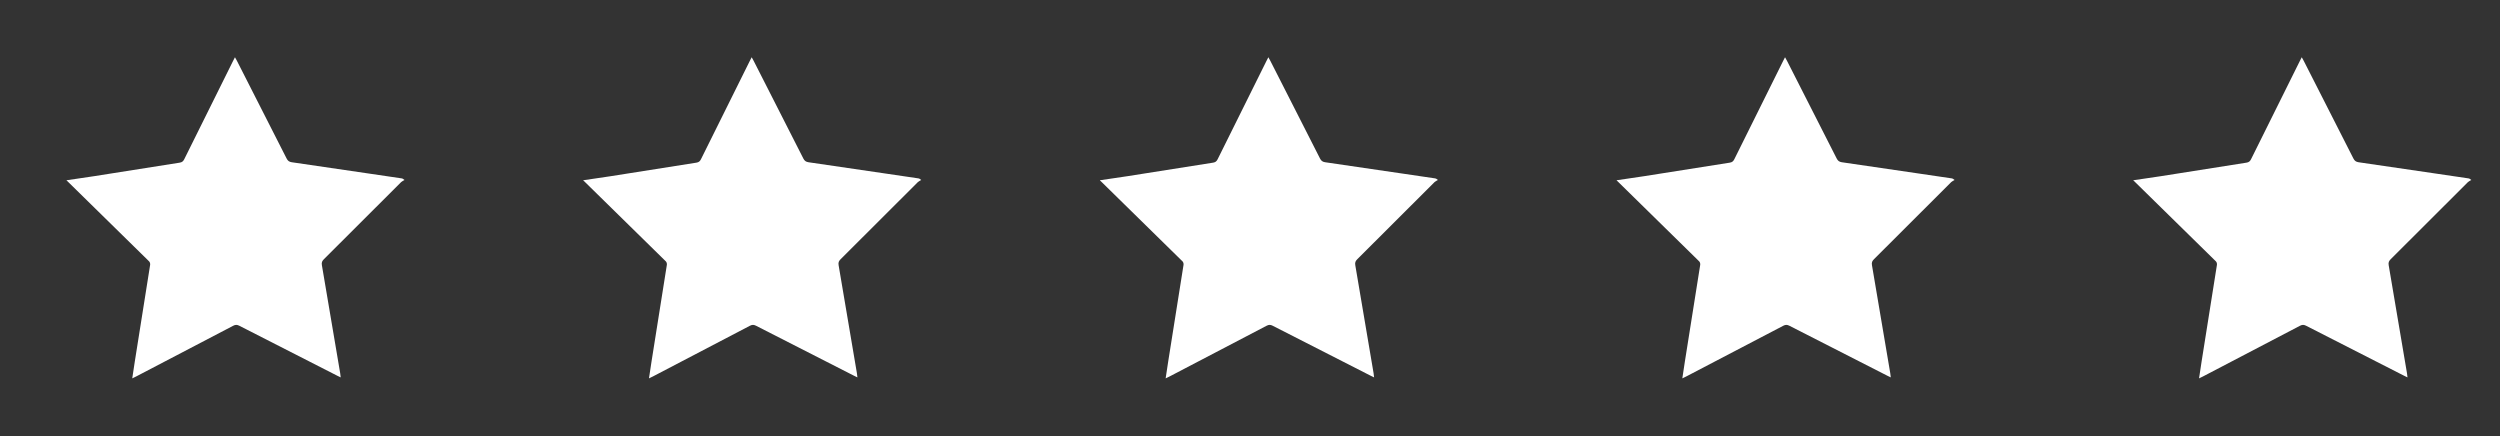<?xml version="1.0" encoding="utf-8"?>
<!-- Generator: Adobe Illustrator 23.1.0, SVG Export Plug-In . SVG Version: 6.00 Build 0)  -->
<svg version="1.1" id="Capa_1" xmlns="http://www.w3.org/2000/svg" xmlns:xlink="http://www.w3.org/1999/xlink" x="0px" y="0px"
	 viewBox="0 0 536.7 93.62" style="enable-background:new 0 0 536.7 93.62;" xml:space="preserve">
<rect x="0" y="0" width="536.7" height="93.62" fill="#333333" stroke="none"/>
<style type="text/css">
	.st0{fill:#FFFFFF;}
</style>
<g>
	<g id="cLljPD.tif_9_">
		<g>
			<path class="st0" d="M14.34,38.69c1.96-0.29,3.91-0.56,5.87-0.87c6.12-0.96,12.24-1.95,18.36-2.9c0.51-0.08,0.76-0.29,0.98-0.73
				c3.48-7.03,6.97-14.05,10.47-21.08c0.12-0.24,0.25-0.49,0.42-0.82c0.18,0.32,0.31,0.54,0.42,0.76
				c3.56,6.99,7.12,13.98,10.67,20.98c0.25,0.49,0.55,0.72,1.1,0.8c5.57,0.8,11.15,1.63,16.72,2.45c2.31,0.34,4.62,0.68,6.92,1.02
				c0.13,0.02,0.26,0.08,0.57,0.34c-0.24,0.15-0.52,0.26-0.72,0.45c-5.53,5.51-11.05,11.04-16.58,16.55
				c-0.38,0.38-0.54,0.7-0.44,1.28c1.33,7.73,2.63,15.47,3.93,23.2c0.04,0.25,0.06,0.51,0.11,0.9c-0.3-0.15-0.52-0.26-0.74-0.36
				c-7.01-3.57-14.02-7.14-21.03-10.73c-0.48-0.24-0.82-0.25-1.3,0c-6.93,3.64-13.86,7.25-20.8,10.87c-0.25,0.13-0.5,0.25-0.88,0.43
				c0.19-1.27,0.36-2.42,0.54-3.57c1.1-6.93,2.21-13.87,3.3-20.8c0.04-0.23-0.05-0.58-0.21-0.74c-5.85-5.76-11.72-11.5-17.58-17.25
				c-0.03-0.03-0.08-0.03-0.13-0.04C14.34,38.78,14.34,38.74,14.34,38.69z"/>
		</g>
	</g>
	<g id="cLljPD.tif_8_">
		<g>
			<path class="st0" d="M125.27,38.69c1.96-0.29,3.91-0.56,5.87-0.87c6.12-0.96,12.24-1.95,18.36-2.9c0.51-0.08,0.76-0.29,0.98-0.73
				c3.48-7.03,6.97-14.05,10.47-21.08c0.12-0.24,0.25-0.49,0.42-0.82c0.18,0.32,0.31,0.54,0.42,0.76
				c3.56,6.99,7.12,13.98,10.67,20.98c0.25,0.49,0.55,0.72,1.1,0.8c5.57,0.8,11.15,1.63,16.72,2.45c2.31,0.34,4.62,0.68,6.92,1.02
				c0.13,0.02,0.26,0.08,0.57,0.34c-0.24,0.15-0.52,0.26-0.72,0.45c-5.53,5.51-11.05,11.04-16.58,16.55
				c-0.38,0.38-0.54,0.7-0.44,1.28c1.33,7.73,2.63,15.47,3.93,23.2c0.04,0.25,0.06,0.51,0.11,0.9c-0.3-0.15-0.52-0.26-0.74-0.36
				c-7.01-3.57-14.02-7.14-21.03-10.73c-0.48-0.24-0.82-0.25-1.3,0c-6.93,3.64-13.86,7.25-20.8,10.87c-0.25,0.13-0.5,0.25-0.88,0.43
				c0.19-1.27,0.36-2.42,0.54-3.57c1.1-6.93,2.21-13.87,3.3-20.8c0.04-0.23-0.05-0.58-0.21-0.74c-5.85-5.76-11.72-11.5-17.58-17.25
				c-0.03-0.03-0.08-0.03-0.13-0.04C125.27,38.78,125.27,38.74,125.27,38.69z"/>
		</g>
	</g>
	<g id="cLljPD.tif_7_">
		<g>
			<path class="st0" d="M236.19,38.69c1.96-0.29,3.91-0.56,5.87-0.87c6.12-0.96,12.24-1.95,18.36-2.9c0.51-0.08,0.76-0.29,0.98-0.73
				c3.48-7.03,6.97-14.05,10.47-21.08c0.12-0.24,0.25-0.49,0.42-0.82c0.18,0.32,0.31,0.54,0.42,0.76
				c3.56,6.99,7.12,13.98,10.67,20.98c0.25,0.49,0.55,0.72,1.1,0.8c5.57,0.8,11.15,1.63,16.72,2.45c2.31,0.34,4.62,0.68,6.92,1.02
				c0.13,0.02,0.26,0.08,0.57,0.34c-0.24,0.15-0.52,0.26-0.72,0.45c-5.53,5.51-11.05,11.04-16.58,16.55
				c-0.38,0.38-0.54,0.7-0.44,1.28c1.33,7.73,2.63,15.47,3.93,23.2c0.04,0.25,0.06,0.51,0.11,0.9c-0.3-0.15-0.52-0.26-0.74-0.36
				c-7.01-3.57-14.02-7.14-21.03-10.73c-0.48-0.24-0.82-0.25-1.3,0c-6.93,3.64-13.86,7.25-20.8,10.87c-0.25,0.13-0.5,0.25-0.88,0.43
				c0.19-1.27,0.36-2.42,0.54-3.57c1.1-6.93,2.21-13.87,3.3-20.8c0.04-0.23-0.05-0.58-0.21-0.74c-5.85-5.76-11.72-11.5-17.58-17.25
				c-0.03-0.03-0.08-0.03-0.13-0.04C236.19,38.78,236.19,38.74,236.19,38.69z"/>
		</g>
	</g>
	<g id="cLljPD.tif_6_">
		<g>
			<path class="st0" d="M347.11,38.69c1.96-0.29,3.91-0.56,5.87-0.87c6.12-0.96,12.24-1.95,18.36-2.9c0.51-0.08,0.76-0.29,0.98-0.73
				c3.48-7.03,6.97-14.05,10.47-21.08c0.12-0.24,0.25-0.49,0.42-0.82c0.18,0.32,0.31,0.54,0.42,0.76
				c3.56,6.99,7.12,13.98,10.67,20.98c0.25,0.49,0.55,0.72,1.1,0.8c5.57,0.8,11.15,1.63,16.72,2.45c2.31,0.34,4.62,0.68,6.92,1.02
				c0.13,0.02,0.26,0.08,0.57,0.34c-0.24,0.15-0.52,0.26-0.72,0.45c-5.53,5.51-11.05,11.04-16.58,16.55
				c-0.38,0.38-0.54,0.7-0.44,1.28c1.33,7.73,2.63,15.47,3.93,23.2c0.04,0.25,0.06,0.51,0.11,0.9c-0.3-0.15-0.52-0.26-0.74-0.36
				c-7.01-3.57-14.02-7.14-21.03-10.73c-0.48-0.24-0.82-0.25-1.3,0c-6.93,3.64-13.86,7.25-20.8,10.87c-0.25,0.13-0.5,0.25-0.88,0.43
				c0.19-1.27,0.36-2.42,0.54-3.57c1.1-6.93,2.21-13.87,3.3-20.8c0.04-0.23-0.05-0.58-0.21-0.74c-5.85-5.76-11.72-11.5-17.58-17.25
				c-0.03-0.03-0.08-0.03-0.13-0.04C347.11,38.78,347.11,38.74,347.11,38.69z"/>
		</g>
	</g>
	<g id="cLljPD.tif_5_">
		<g>
			<path class="st0" d="M458.04,38.69c1.96-0.29,3.91-0.56,5.87-0.87c6.12-0.96,12.24-1.95,18.36-2.9c0.51-0.08,0.76-0.29,0.98-0.73
				c3.48-7.03,6.97-14.05,10.47-21.08c0.12-0.24,0.25-0.49,0.42-0.82c0.18,0.32,0.31,0.54,0.42,0.76
				c3.56,6.99,7.12,13.98,10.67,20.98c0.25,0.49,0.55,0.72,1.1,0.8c5.57,0.8,11.15,1.63,16.72,2.45c2.31,0.34,4.62,0.68,6.92,1.02
				c0.13,0.02,0.26,0.08,0.57,0.34c-0.24,0.15-0.52,0.26-0.72,0.45c-5.53,5.51-11.05,11.04-16.58,16.55
				c-0.38,0.38-0.54,0.7-0.44,1.28c1.33,7.73,2.63,15.47,3.93,23.2c0.04,0.25,0.06,0.51,0.11,0.9c-0.3-0.15-0.52-0.26-0.74-0.36
				c-7.01-3.57-14.02-7.14-21.03-10.73c-0.48-0.24-0.82-0.25-1.3,0c-6.93,3.64-13.86,7.25-20.8,10.87c-0.25,0.13-0.5,0.25-0.88,0.43
				c0.19-1.27,0.36-2.42,0.54-3.57c1.1-6.93,2.21-13.87,3.3-20.8c0.04-0.23-0.05-0.58-0.21-0.74c-5.85-5.76-11.72-11.5-17.58-17.25
				c-0.03-0.03-0.08-0.03-0.13-0.04C458.04,38.78,458.04,38.74,458.04,38.69z"/>
		</g>
	</g>
</g>
</svg>
